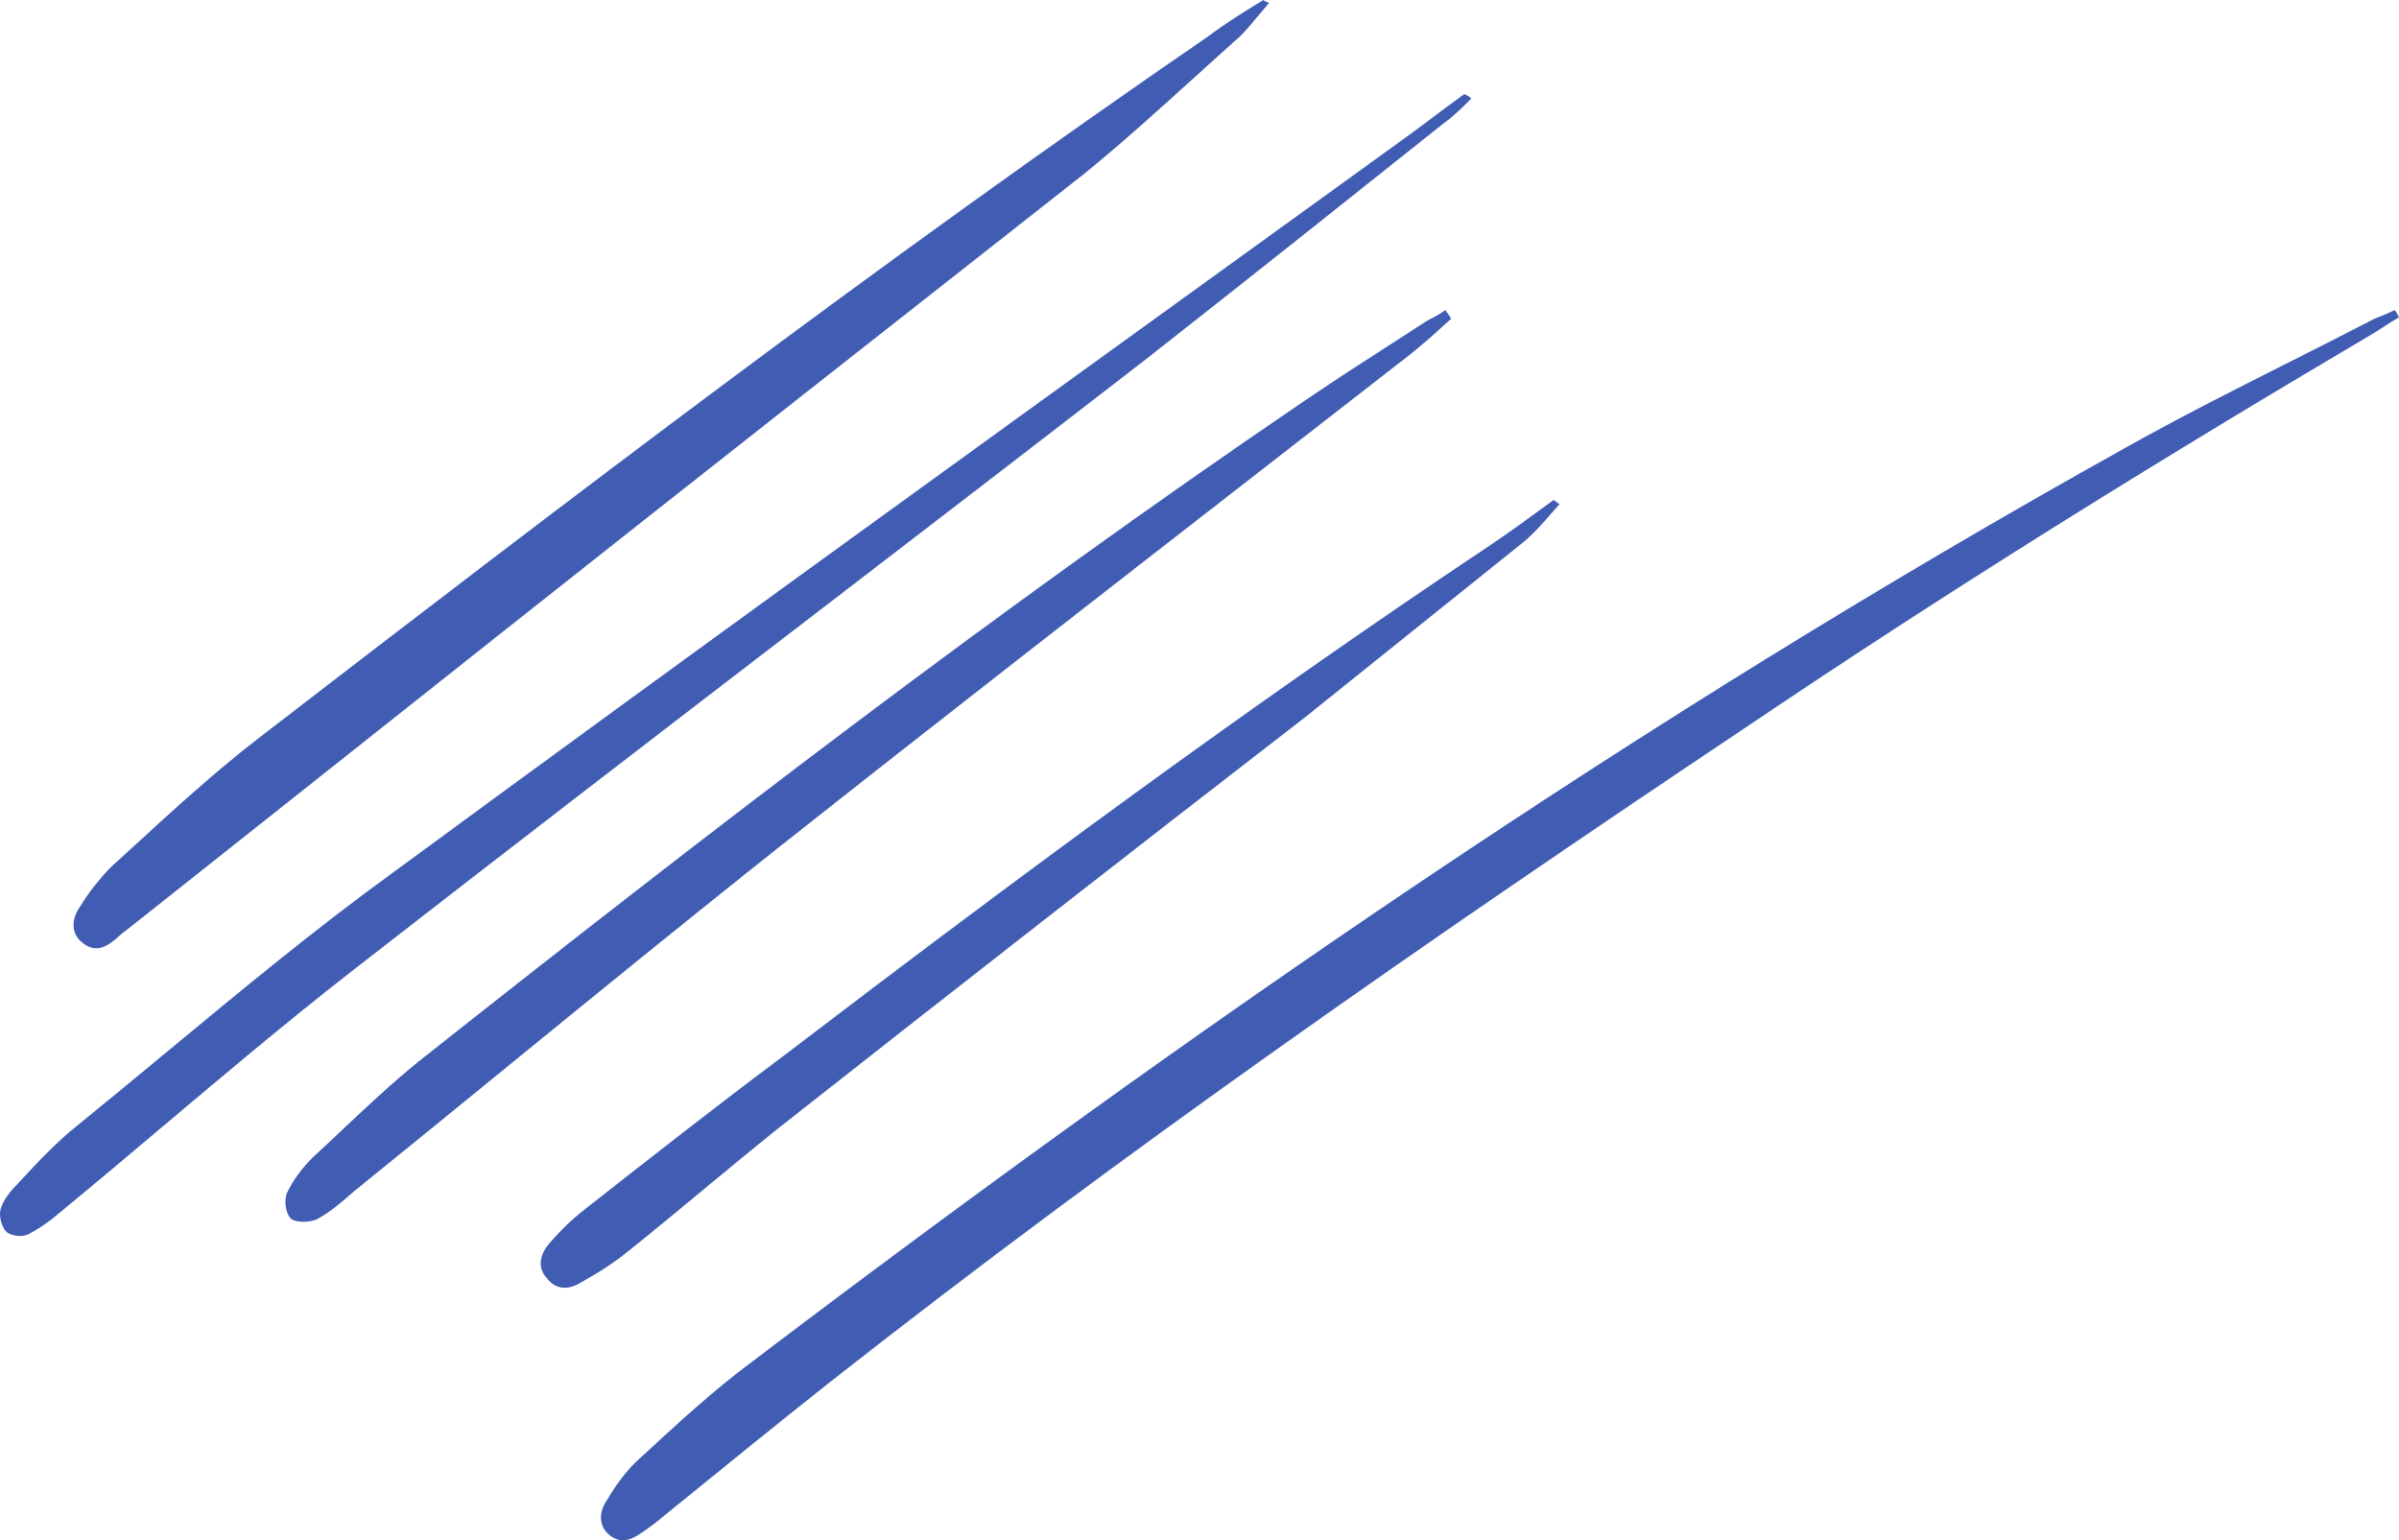 <?xml version="1.0" encoding="UTF-8"?>
<svg width="95px" height="61px" viewBox="0 0 95 61" version="1.1" xmlns="http://www.w3.org/2000/svg" xmlns:xlink="http://www.w3.org/1999/xlink">
    <title>52</title>
    <g id="Homepage-2023" stroke="none" stroke-width="1" fill="none" fill-rule="evenodd">
        <g id="/seenit.io-1.3.2.2023" transform="translate(-754.706, -2734)" fill="#405DB3">
            <g id="Group-16" transform="translate(0, 2671.72)">
                <g id="52" transform="translate(754.706, 62.28)">
                    <path d="M49.846,0.598 L49.846,0.599 C49.604,0.891 49.369,1.175 49.11,1.435 C48.525,1.955 47.946,2.481 47.367,3.006 L47.367,3.006 L47.367,3.006 L47.366,3.006 C45.904,4.331 44.446,5.653 42.93,6.886 C35.262,12.911 27.595,18.936 19.985,24.961 L5.222,36.667 L5.222,36.667 C4.993,36.839 4.764,37.011 4.592,37.184 C4.192,37.528 3.734,37.757 3.219,37.298 C2.761,36.897 2.876,36.323 3.162,35.921 C3.505,35.347 3.963,34.774 4.421,34.314 C4.697,34.062 4.974,33.809 5.251,33.555 L5.251,33.555 L5.251,33.555 L5.251,33.555 C6.865,32.077 8.491,30.587 10.2,29.265 C22.56,19.739 34.976,10.271 47.851,1.435 C48.537,0.918 49.281,0.459 50.025,0 C50.025,0 50.082,0.057 50.254,0.115 C50.113,0.277 49.978,0.439 49.846,0.598 Z M95,12.567 C94.8,12.681 94.599,12.811 94.399,12.94 C94.199,13.069 93.999,13.198 93.798,13.313 C85.444,18.248 77.205,23.355 69.137,28.806 C56.777,37.069 44.532,45.561 32.859,54.743 C30.685,56.464 28.568,58.185 26.45,59.907 C26.107,60.194 25.821,60.423 25.478,60.653 C25.02,60.997 24.562,61.169 24.104,60.768 C23.647,60.366 23.761,59.792 24.047,59.39 C24.391,58.817 24.791,58.243 25.306,57.784 L25.375,57.721 C26.784,56.42 28.249,55.068 29.769,53.939 C47.164,40.741 65.017,28.404 84.071,17.788 C86.245,16.564 88.471,15.442 90.696,14.32 C91.808,13.759 92.921,13.198 94.027,12.624 C94.313,12.509 94.599,12.395 94.828,12.28 C94.886,12.337 94.943,12.452 95,12.567 Z M57.178,4.877 C57.578,4.591 57.921,4.246 58.265,3.902 C58.208,3.845 58.15,3.787 57.979,3.73 C57.578,4.017 57.178,4.318 56.777,4.619 C56.377,4.921 55.976,5.222 55.575,5.509 C53.267,7.178 50.957,8.847 48.646,10.517 L48.646,10.517 C37.61,18.491 26.555,26.478 15.579,34.544 C12.492,36.784 9.578,39.198 6.653,41.621 L6.653,41.621 C5.457,42.612 4.259,43.604 3.048,44.586 C2.189,45.274 1.445,46.078 0.702,46.881 C0.415,47.168 0.129,47.512 0.015,47.914 C-0.042,48.201 0.072,48.603 0.244,48.775 C0.415,48.947 0.873,49.004 1.102,48.89 C1.56,48.66 1.96,48.373 2.361,48.029 C3.744,46.89 5.112,45.737 6.479,44.584 C8.901,42.543 11.318,40.505 13.805,38.561 C19.875,33.83 25.964,29.156 32.051,24.484 L32.051,24.484 L32.052,24.484 C36.521,21.053 40.99,17.623 45.448,14.173 C49.395,11.075 53.286,7.977 57.176,4.878 L57.178,4.877 Z M57.464,12.624 C56.834,13.198 56.205,13.772 55.518,14.288 C53.613,15.772 51.704,17.255 49.794,18.739 L49.79,18.742 C43.501,23.63 37.202,28.525 30.971,33.454 C27.283,36.376 23.642,39.345 20.018,42.301 C18.02,43.931 16.027,45.557 14.034,47.168 L14.034,47.168 C13.576,47.57 13.118,47.971 12.603,48.258 C12.317,48.43 11.688,48.43 11.516,48.258 C11.287,48.029 11.23,47.455 11.402,47.168 C11.631,46.709 11.974,46.25 12.374,45.848 C12.769,45.486 13.158,45.119 13.548,44.751 L13.548,44.751 C14.517,43.838 15.491,42.92 16.551,42.061 C27.995,32.995 39.554,24.1 51.627,15.895 C52.941,15.001 54.331,14.108 55.672,13.246 L55.672,13.245 C55.967,13.056 56.259,12.868 56.548,12.681 C56.777,12.567 57.006,12.452 57.235,12.28 C57.278,12.346 57.314,12.395 57.344,12.436 L57.344,12.436 C57.393,12.504 57.428,12.553 57.464,12.624 Z M61.428,20.339 C61.535,20.217 61.644,20.093 61.755,19.969 C61.584,19.854 61.526,19.797 61.526,19.797 L61.526,19.797 C60.668,20.428 59.81,21.059 58.951,21.633 C49.396,28.002 40.183,34.831 31.085,41.774 C28.396,43.782 25.764,45.848 23.132,47.914 L23.132,47.914 C22.617,48.316 22.159,48.775 21.758,49.234 C21.415,49.636 21.243,50.152 21.644,50.611 C22.045,51.127 22.56,51.07 23.017,50.783 C23.647,50.439 24.276,50.037 24.848,49.578 C25.85,48.775 26.837,47.957 27.824,47.139 C28.811,46.322 29.798,45.504 30.799,44.701 C37.723,39.249 44.704,33.798 51.684,28.404 L60.267,21.518 C60.671,21.203 61.04,20.782 61.428,20.339 Z" id="Shape"></path>
                </g>
            </g>
        </g>
    </g>
</svg>